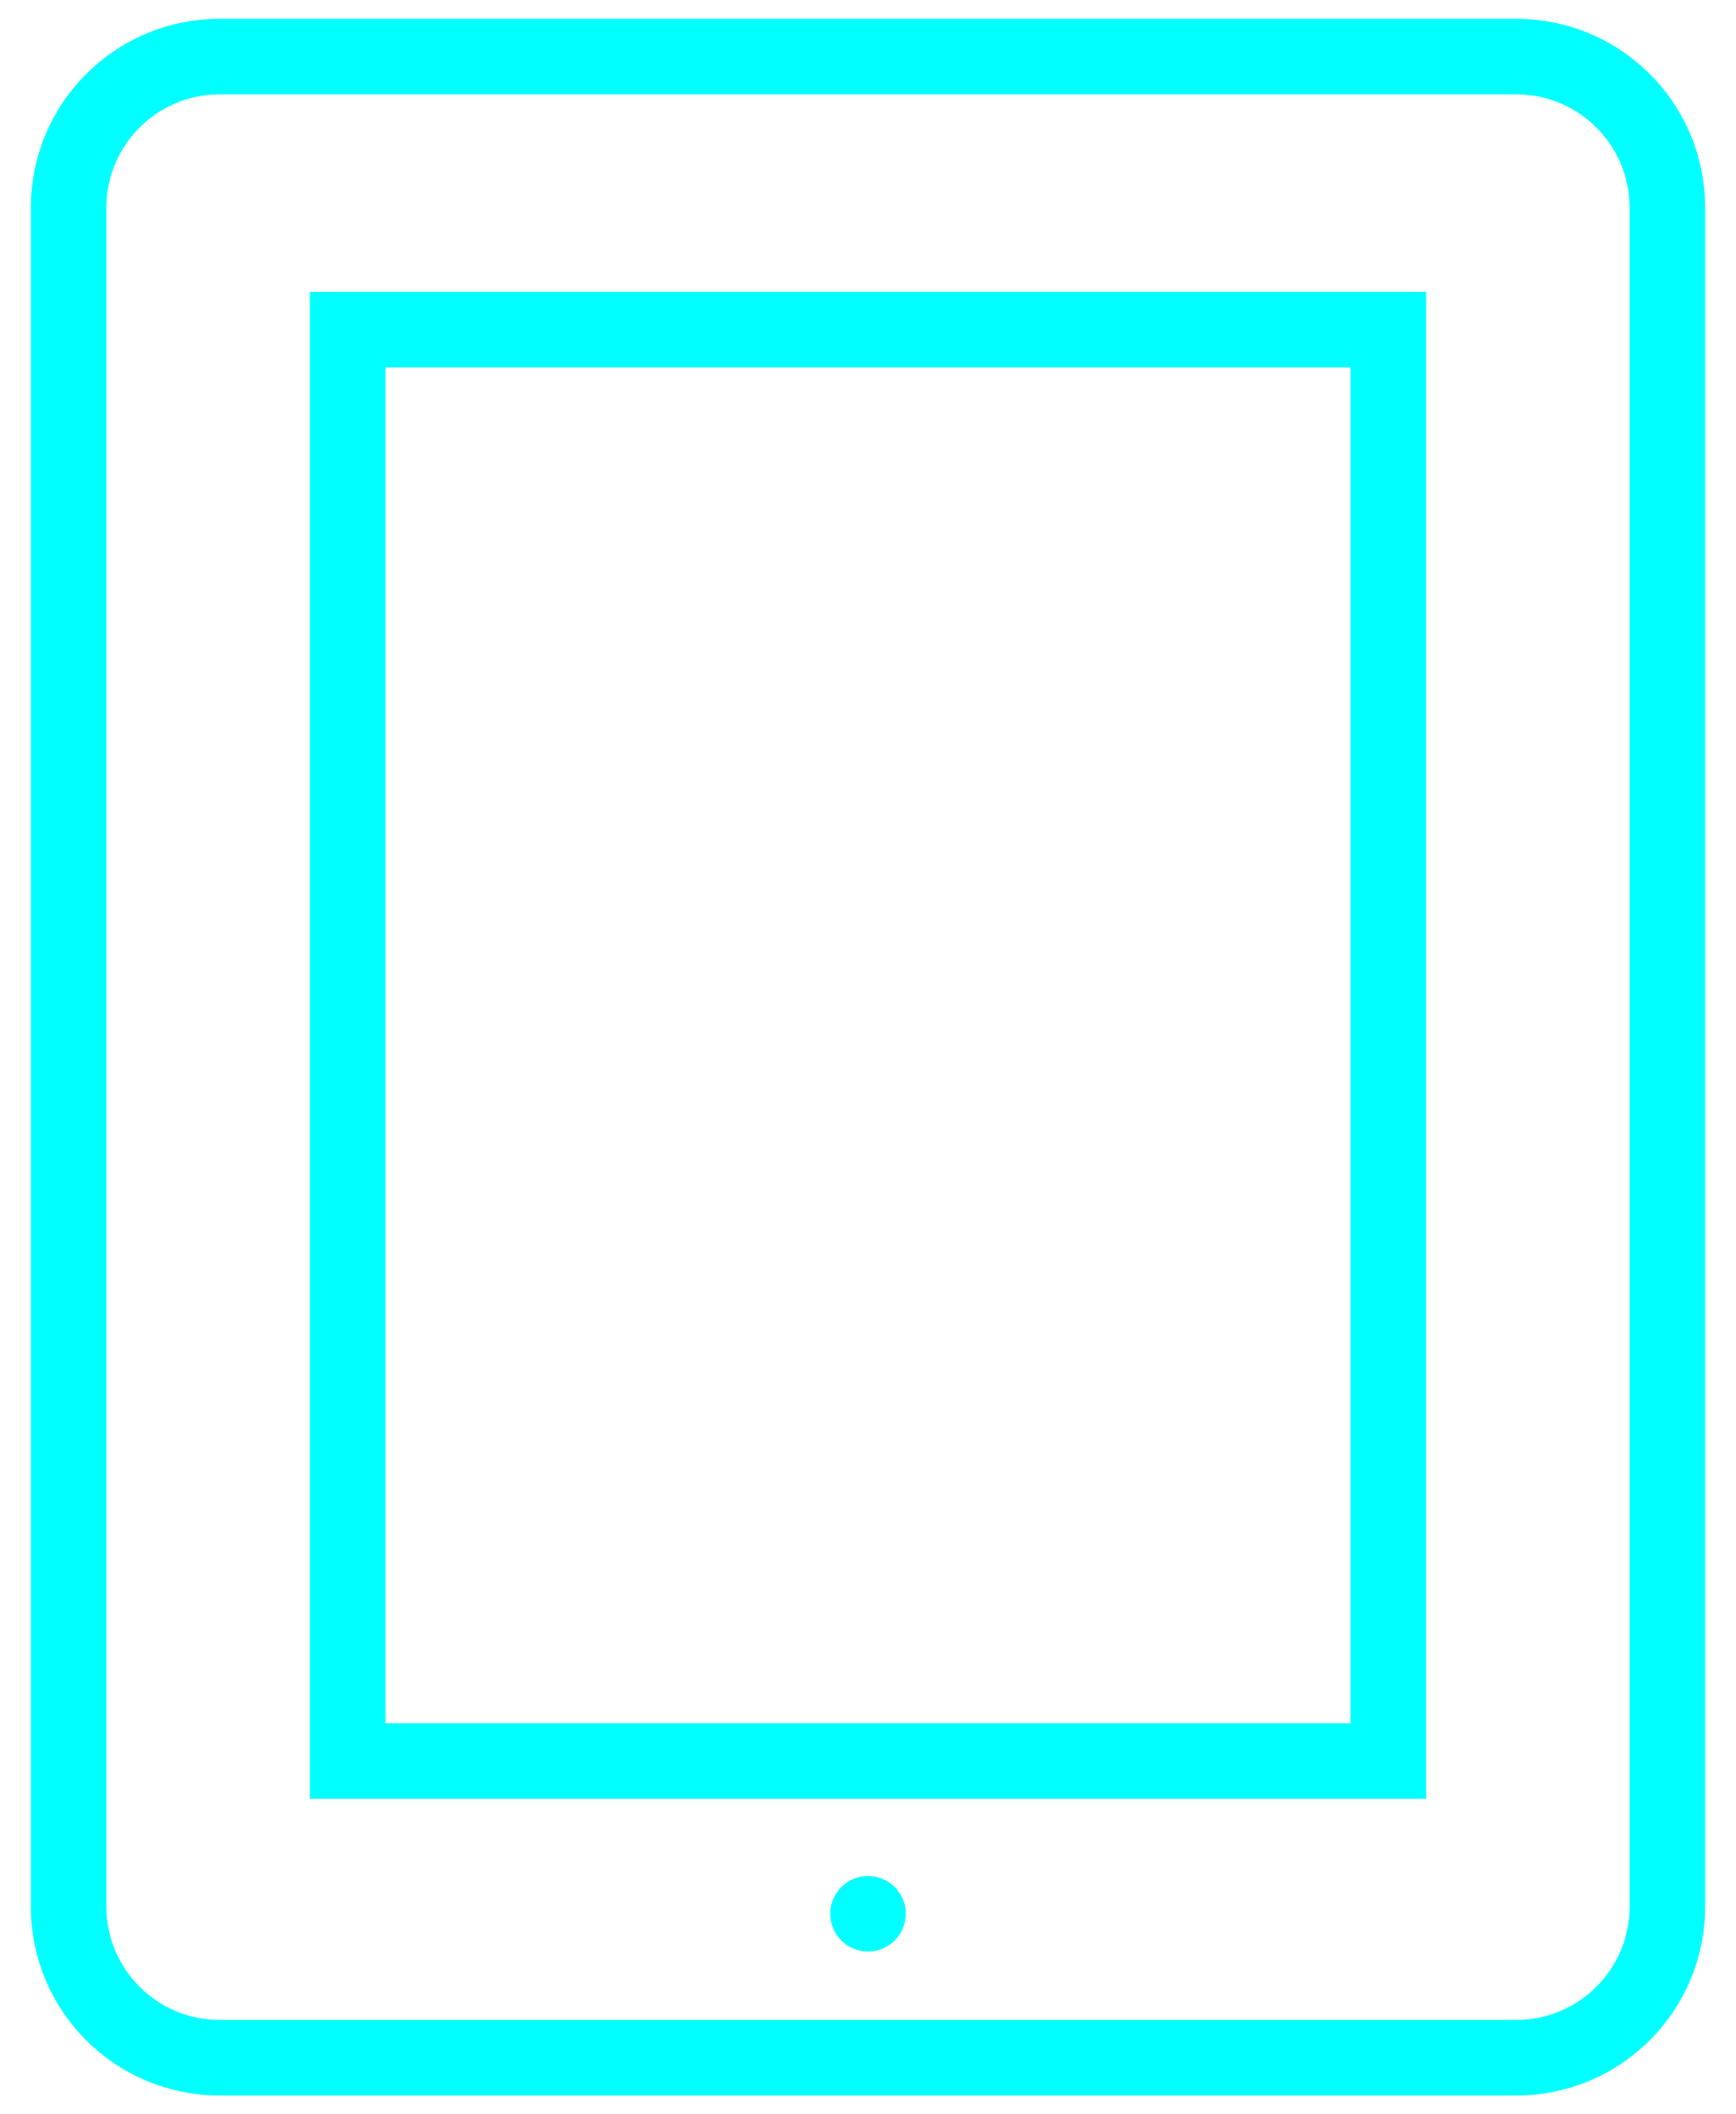 <svg version="1.1" xmlns="http://www.w3.org/2000/svg" xmlns:xlink="http://www.w3.org/1999/xlink" x="0px" y="0px"
	 width="46px" height="56px" viewBox="0 0 46 56" enable-background="new 0 0 46 56" xml:space="preserve">
<path fill="#0ff" d="M40.182,0.499H5.818c-2.762,0-5,2.239-5,5V50.5c0,2.762,2.238,5,5,5h34.363c2.762,0,5-2.238,5-5V5.499
	C45.182,2.737,42.943,0.499,40.182,0.499z M43.181,50.5c0,1.655-1.346,3-3,3H5.818c-1.654,0-3-1.345-3-3V5.499c0-1.655,1.346-3,3-3
	h34.363c1.654,0,3,1.345,3,3V50.5z"/>
<path fill="#0ff" d="M8.213,47.643h29.574V7.73H8.213V47.643z M10.213,9.73h25.574v35.912H10.213V9.73z"/>
<path fill="#0ff" d="M23,49.688c-0.552,0-1,0.447-1,1c0,0.552,0.448,1,1,1c0.553,0,1-0.448,1-1C24,50.134,23.553,49.688,23,49.688z"
	/>
</svg>
